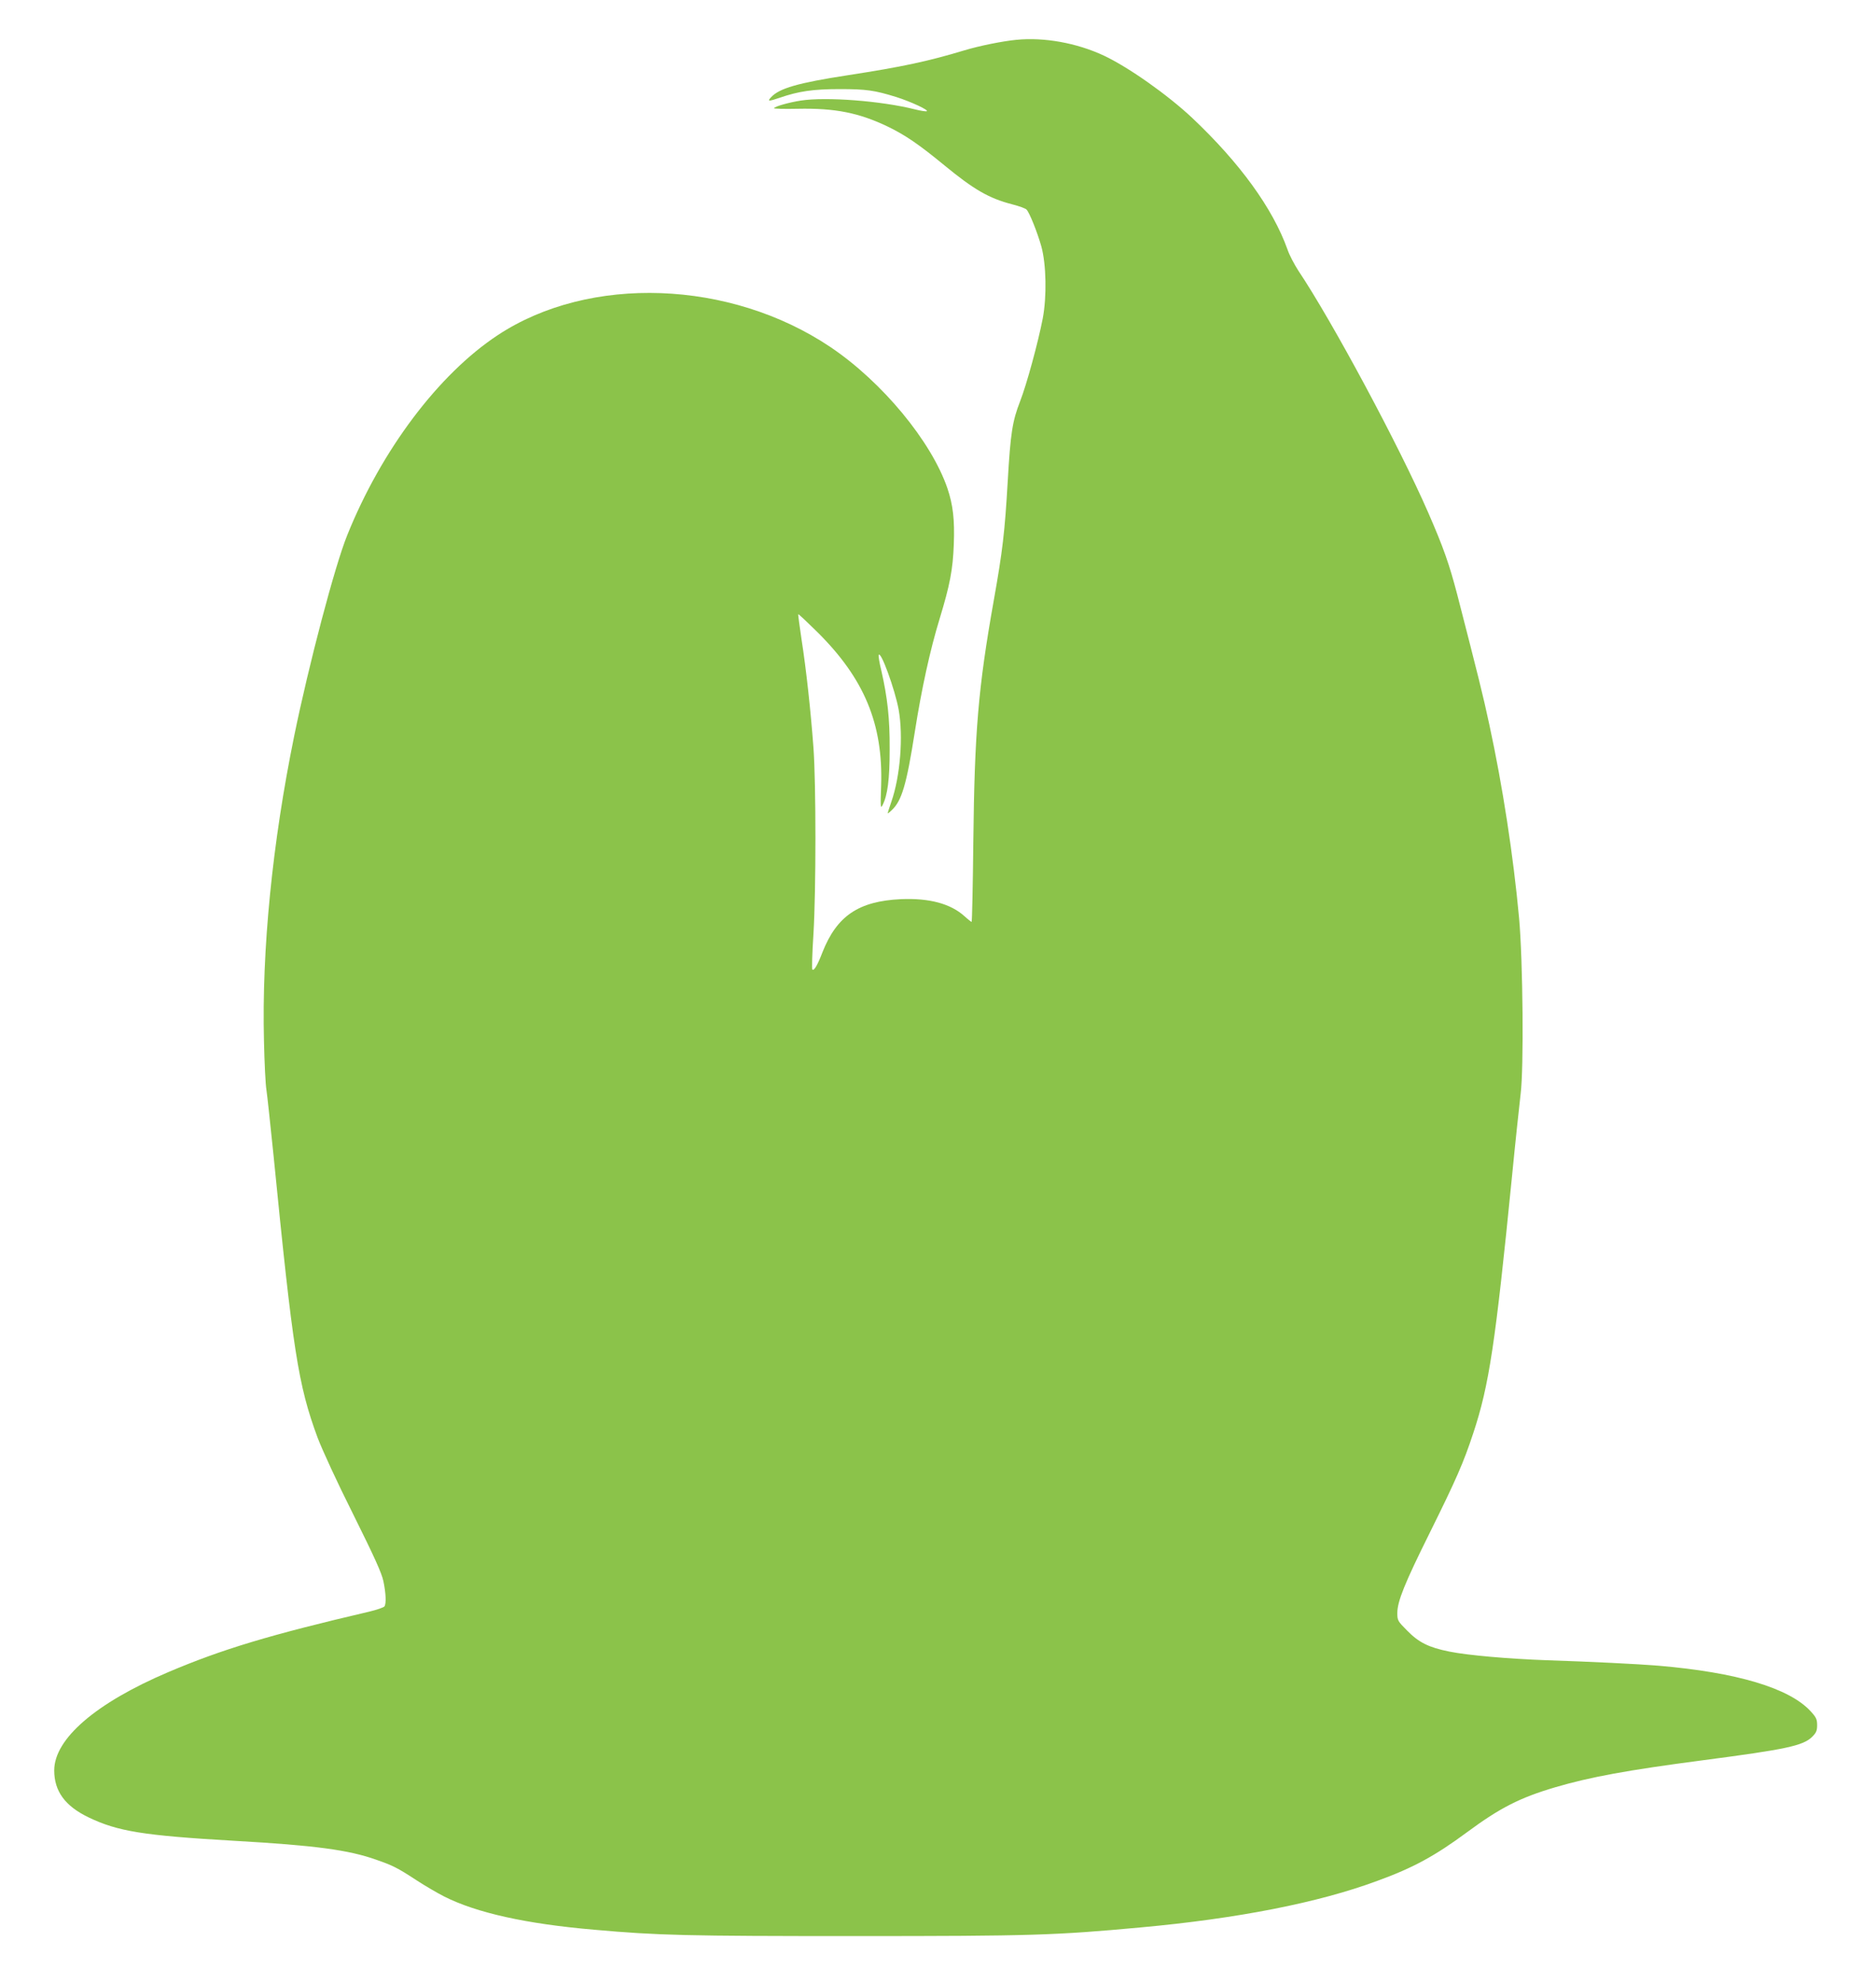 <?xml version="1.0" standalone="no"?>
<!DOCTYPE svg PUBLIC "-//W3C//DTD SVG 20010904//EN"
 "http://www.w3.org/TR/2001/REC-SVG-20010904/DTD/svg10.dtd">
<svg version="1.0" xmlns="http://www.w3.org/2000/svg"
 width="1211pt" height="1280pt" viewBox="0 0 1211 1280"
 preserveAspectRatio="xMidYMid meet">
<g transform="translate(0,1280) scale(0.1,-0.1)"
fill="#8bc34a" stroke="none">
<path d="M6560 12543 c-90 -9 -235 -38 -335 -68 -236 -71 -399 -106 -749 -160
-326 -50 -447 -85 -500 -144 -24 -26 -14 -26 57 -2 121 42 216 56 387 56 173
0 226 -8 365 -51 95 -30 215 -86 197 -92 -6 -2 -40 3 -75 12 -219 55 -573 82
-737 57 -77 -12 -166 -37 -174 -49 -2 -4 66 -6 152 -4 244 5 398 -26 587 -117
112 -55 198 -114 360 -247 192 -158 289 -214 440 -253 43 -11 84 -26 91 -33
19 -18 71 -149 96 -238 32 -116 36 -325 9 -466 -30 -155 -103 -423 -146 -534
-50 -128 -62 -206 -80 -518 -19 -327 -33 -447 -90 -767 -101 -568 -124 -849
-132 -1557 -3 -285 -8 -518 -11 -518 -2 0 -23 16 -45 36 -90 82 -228 119 -412
111 -273 -13 -413 -108 -506 -343 -32 -84 -55 -122 -65 -111 -4 4 -1 107 7
229 17 279 17 973 0 1203 -17 232 -47 508 -77 699 -13 88 -23 161 -21 162 2 2
57 -50 123 -115 303 -300 425 -593 412 -990 -5 -136 -4 -152 8 -129 34 64 47
170 47 363 1 198 -14 332 -54 508 -12 48 -19 92 -17 99 12 35 106 -224 129
-352 31 -173 10 -431 -47 -594 -13 -38 -24 -72 -24 -74 0 -3 12 5 26 19 65 60
96 166 149 504 44 280 99 531 160 730 67 220 86 319 92 483 6 158 -5 253 -41
360 -104 304 -421 687 -755 912 -648 435 -1556 468 -2148 77 -382 -252 -751
-742 -972 -1292 -80 -198 -247 -831 -342 -1295 -141 -690 -210 -1381 -195
-1970 3 -140 10 -282 16 -315 5 -33 25 -220 45 -415 126 -1270 159 -1487 285
-1828 30 -79 126 -288 231 -497 136 -274 183 -377 194 -430 16 -77 19 -143 7
-162 -5 -7 -48 -22 -98 -34 -642 -150 -951 -243 -1299 -391 -467 -199 -735
-430 -735 -634 0 -134 70 -230 222 -303 187 -90 352 -117 938 -151 526 -30
740 -59 918 -122 109 -38 137 -52 261 -133 55 -36 136 -83 179 -105 209 -105
527 -176 967 -214 415 -37 598 -41 1685 -41 1143 0 1291 5 1845 56 623 57
1145 159 1525 300 234 85 374 162 581 315 211 156 340 222 567 289 228 67 468
111 957 175 534 70 644 93 703 151 26 26 32 39 32 75 0 38 -6 51 -42 90 -138
150 -477 251 -983 294 -135 11 -438 26 -715 35 -252 9 -515 32 -634 56 -134
27 -198 59 -273 136 -60 60 -63 65 -63 113 0 75 48 193 208 515 172 347 219
454 282 645 103 310 143 580 250 1655 22 226 48 466 56 535 21 163 15 860 -10
1135 -37 402 -106 851 -192 1248 -41 192 -73 318 -207 839 -52 198 -88 302
-189 533 -187 428 -617 1230 -838 1560 -25 39 -57 99 -69 135 -95 266 -308
559 -615 849 -160 150 -411 327 -570 402 -175 82 -387 120 -566 102z"/>
</g>
</svg>
